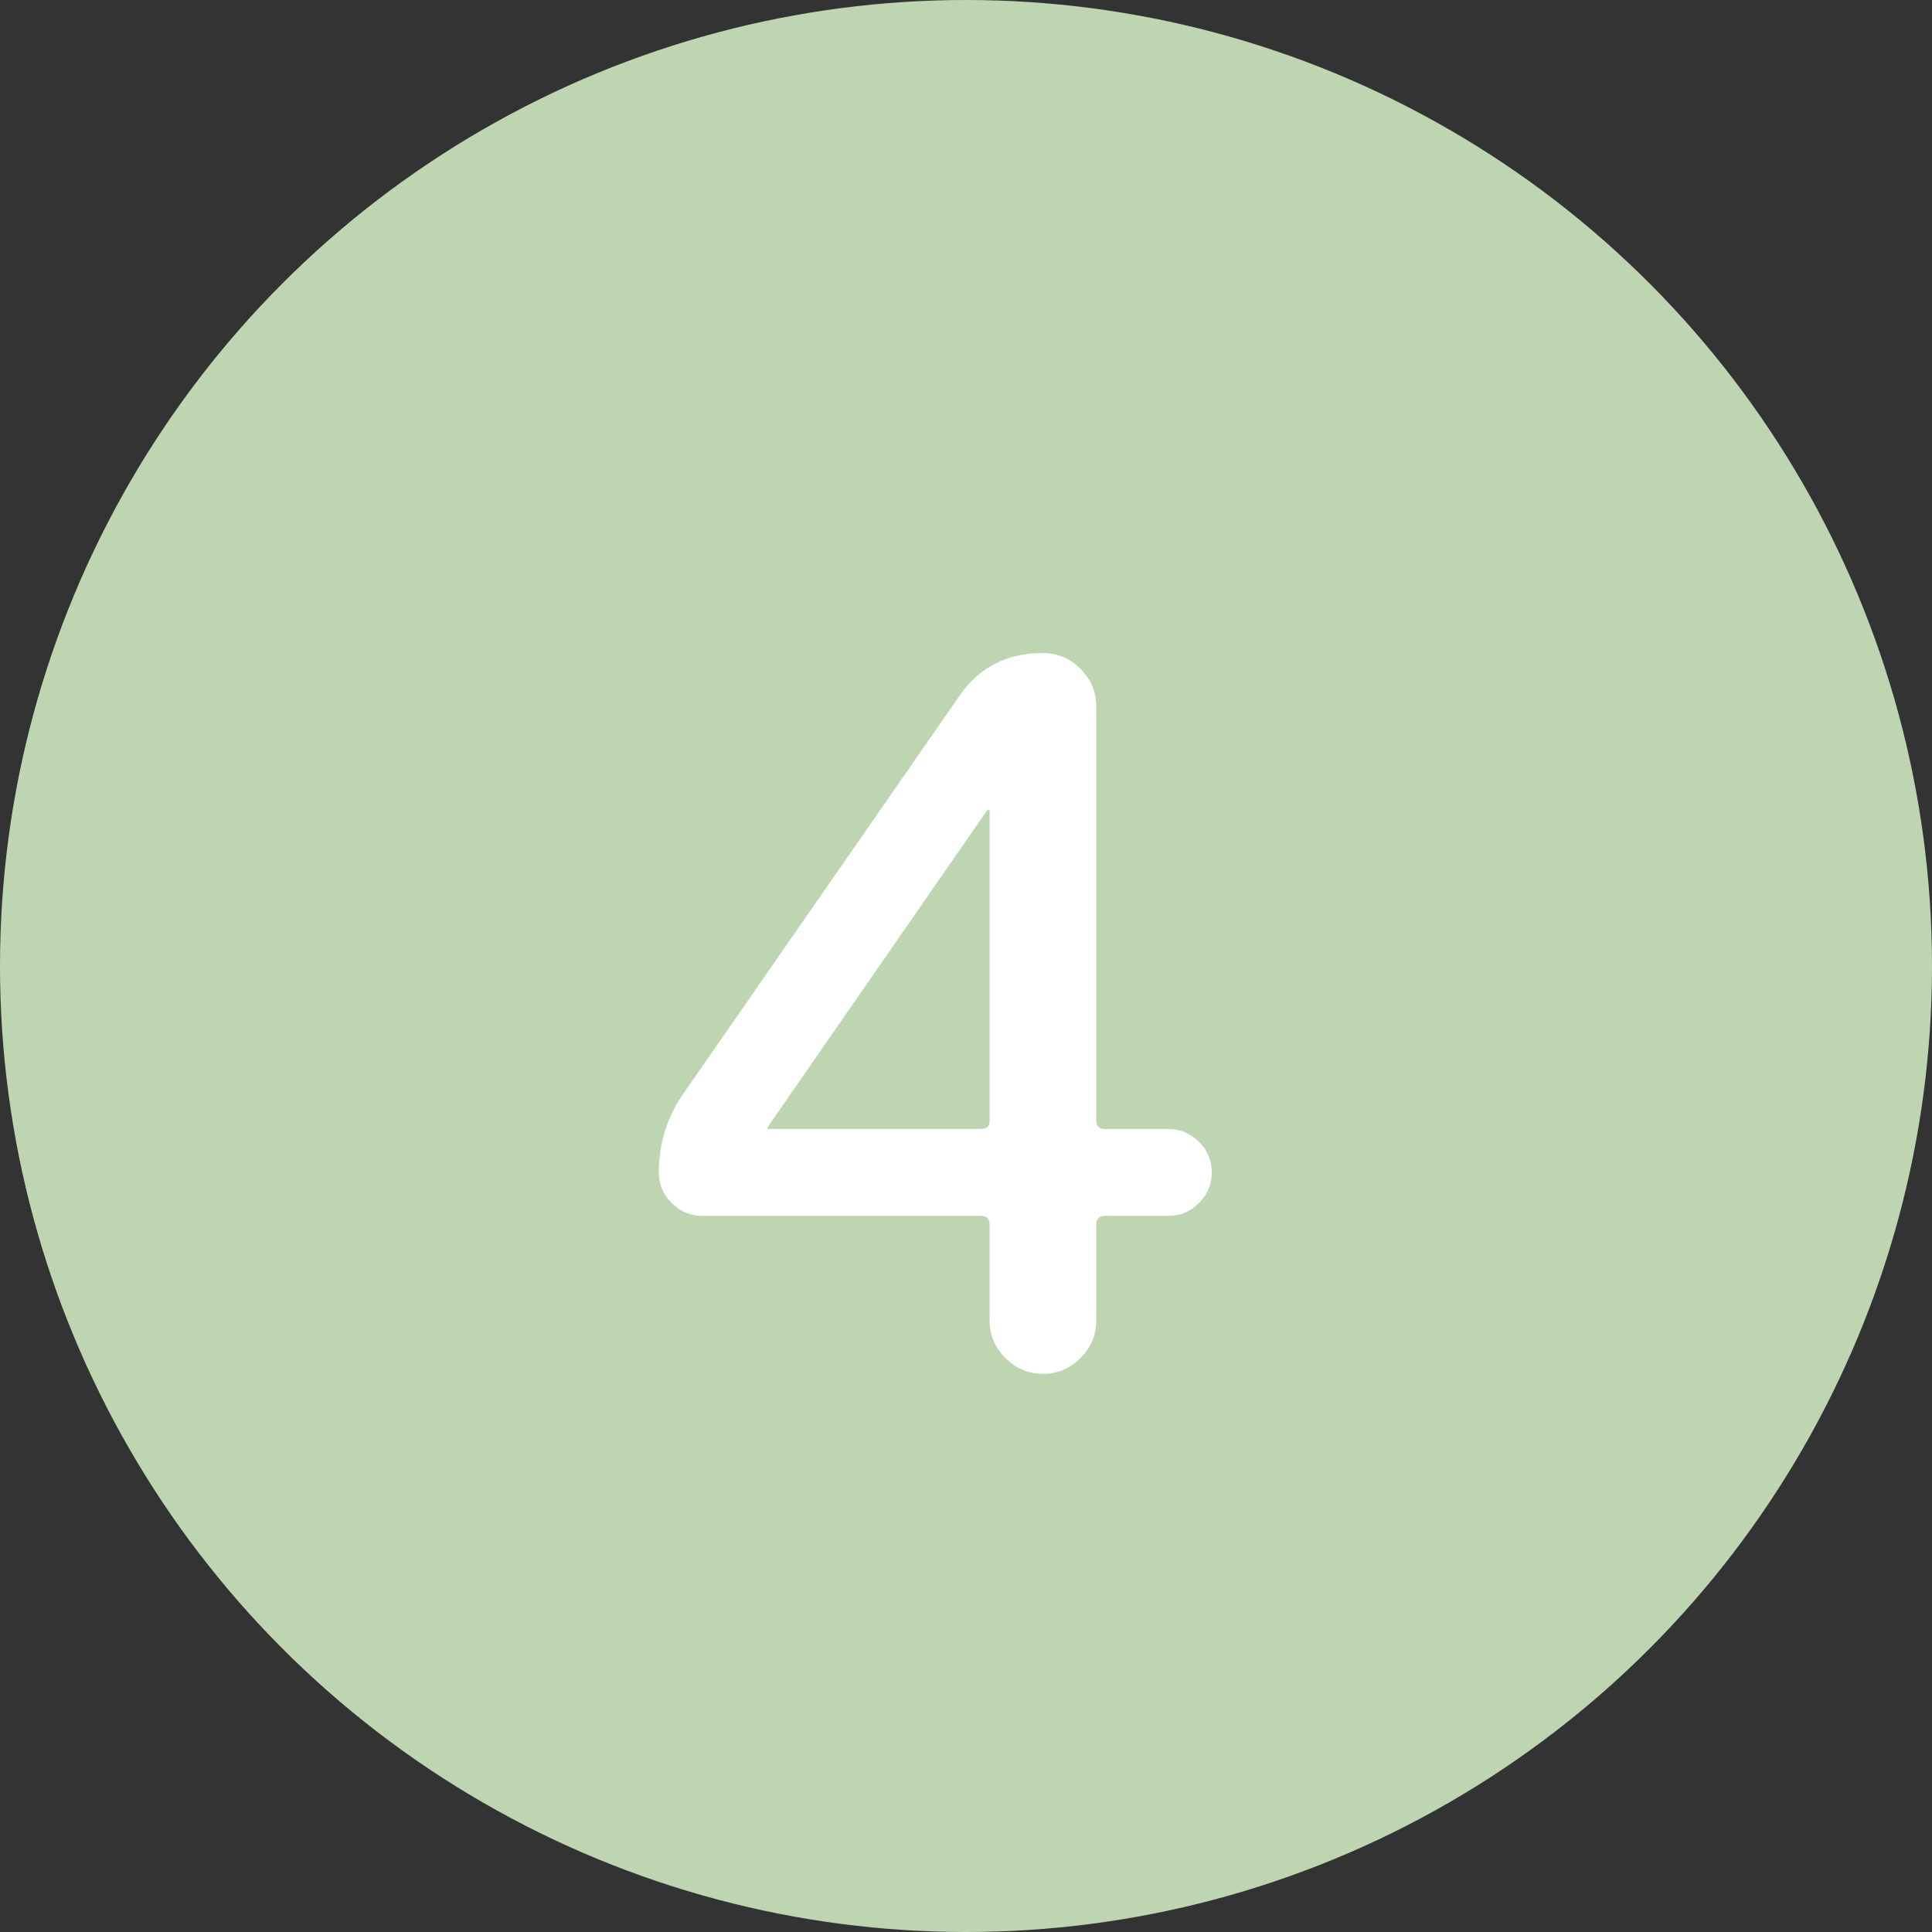 <svg width="45" height="45" viewBox="0 0 45 45" fill="none" xmlns="http://www.w3.org/2000/svg">
<rect x="0" y="0" width="45" height="45" fill="#333333" stroke="none"/>
<circle cx="22.5" cy="22.5" r="22.5" fill="#BDD5B1"/>
<path d="M17.898 26.227C17.898 26.242 17.89 26.25 17.875 26.25C17.875 26.25 17.875 26.258 17.875 26.273C17.875 26.288 17.883 26.296 17.898 26.296H22.843C22.981 26.296 23.05 26.235 23.05 26.112V18.89C23.05 18.875 23.042 18.867 23.027 18.867C22.996 18.867 22.981 18.875 22.981 18.89L17.898 26.227ZM16.357 28.32C16.081 28.32 15.843 28.22 15.644 28.021C15.445 27.822 15.345 27.584 15.345 27.308C15.345 26.633 15.537 26.02 15.92 25.468L22.337 16.222C22.797 15.547 23.449 15.21 24.292 15.21C24.629 15.21 24.921 15.333 25.166 15.578C25.411 15.823 25.534 16.115 25.534 16.452V26.112C25.534 26.235 25.603 26.296 25.741 26.296H27.213C27.489 26.296 27.727 26.396 27.926 26.595C28.125 26.794 28.225 27.032 28.225 27.308C28.225 27.584 28.125 27.822 27.926 28.021C27.727 28.22 27.489 28.32 27.213 28.32H25.741C25.603 28.32 25.534 28.389 25.534 28.527V30.758C25.534 31.095 25.411 31.387 25.166 31.632C24.921 31.877 24.629 32 24.292 32C23.955 32 23.663 31.877 23.418 31.632C23.173 31.387 23.05 31.095 23.05 30.758V28.527C23.05 28.389 22.981 28.32 22.843 28.32H16.357Z" fill="white"/>
</svg>
